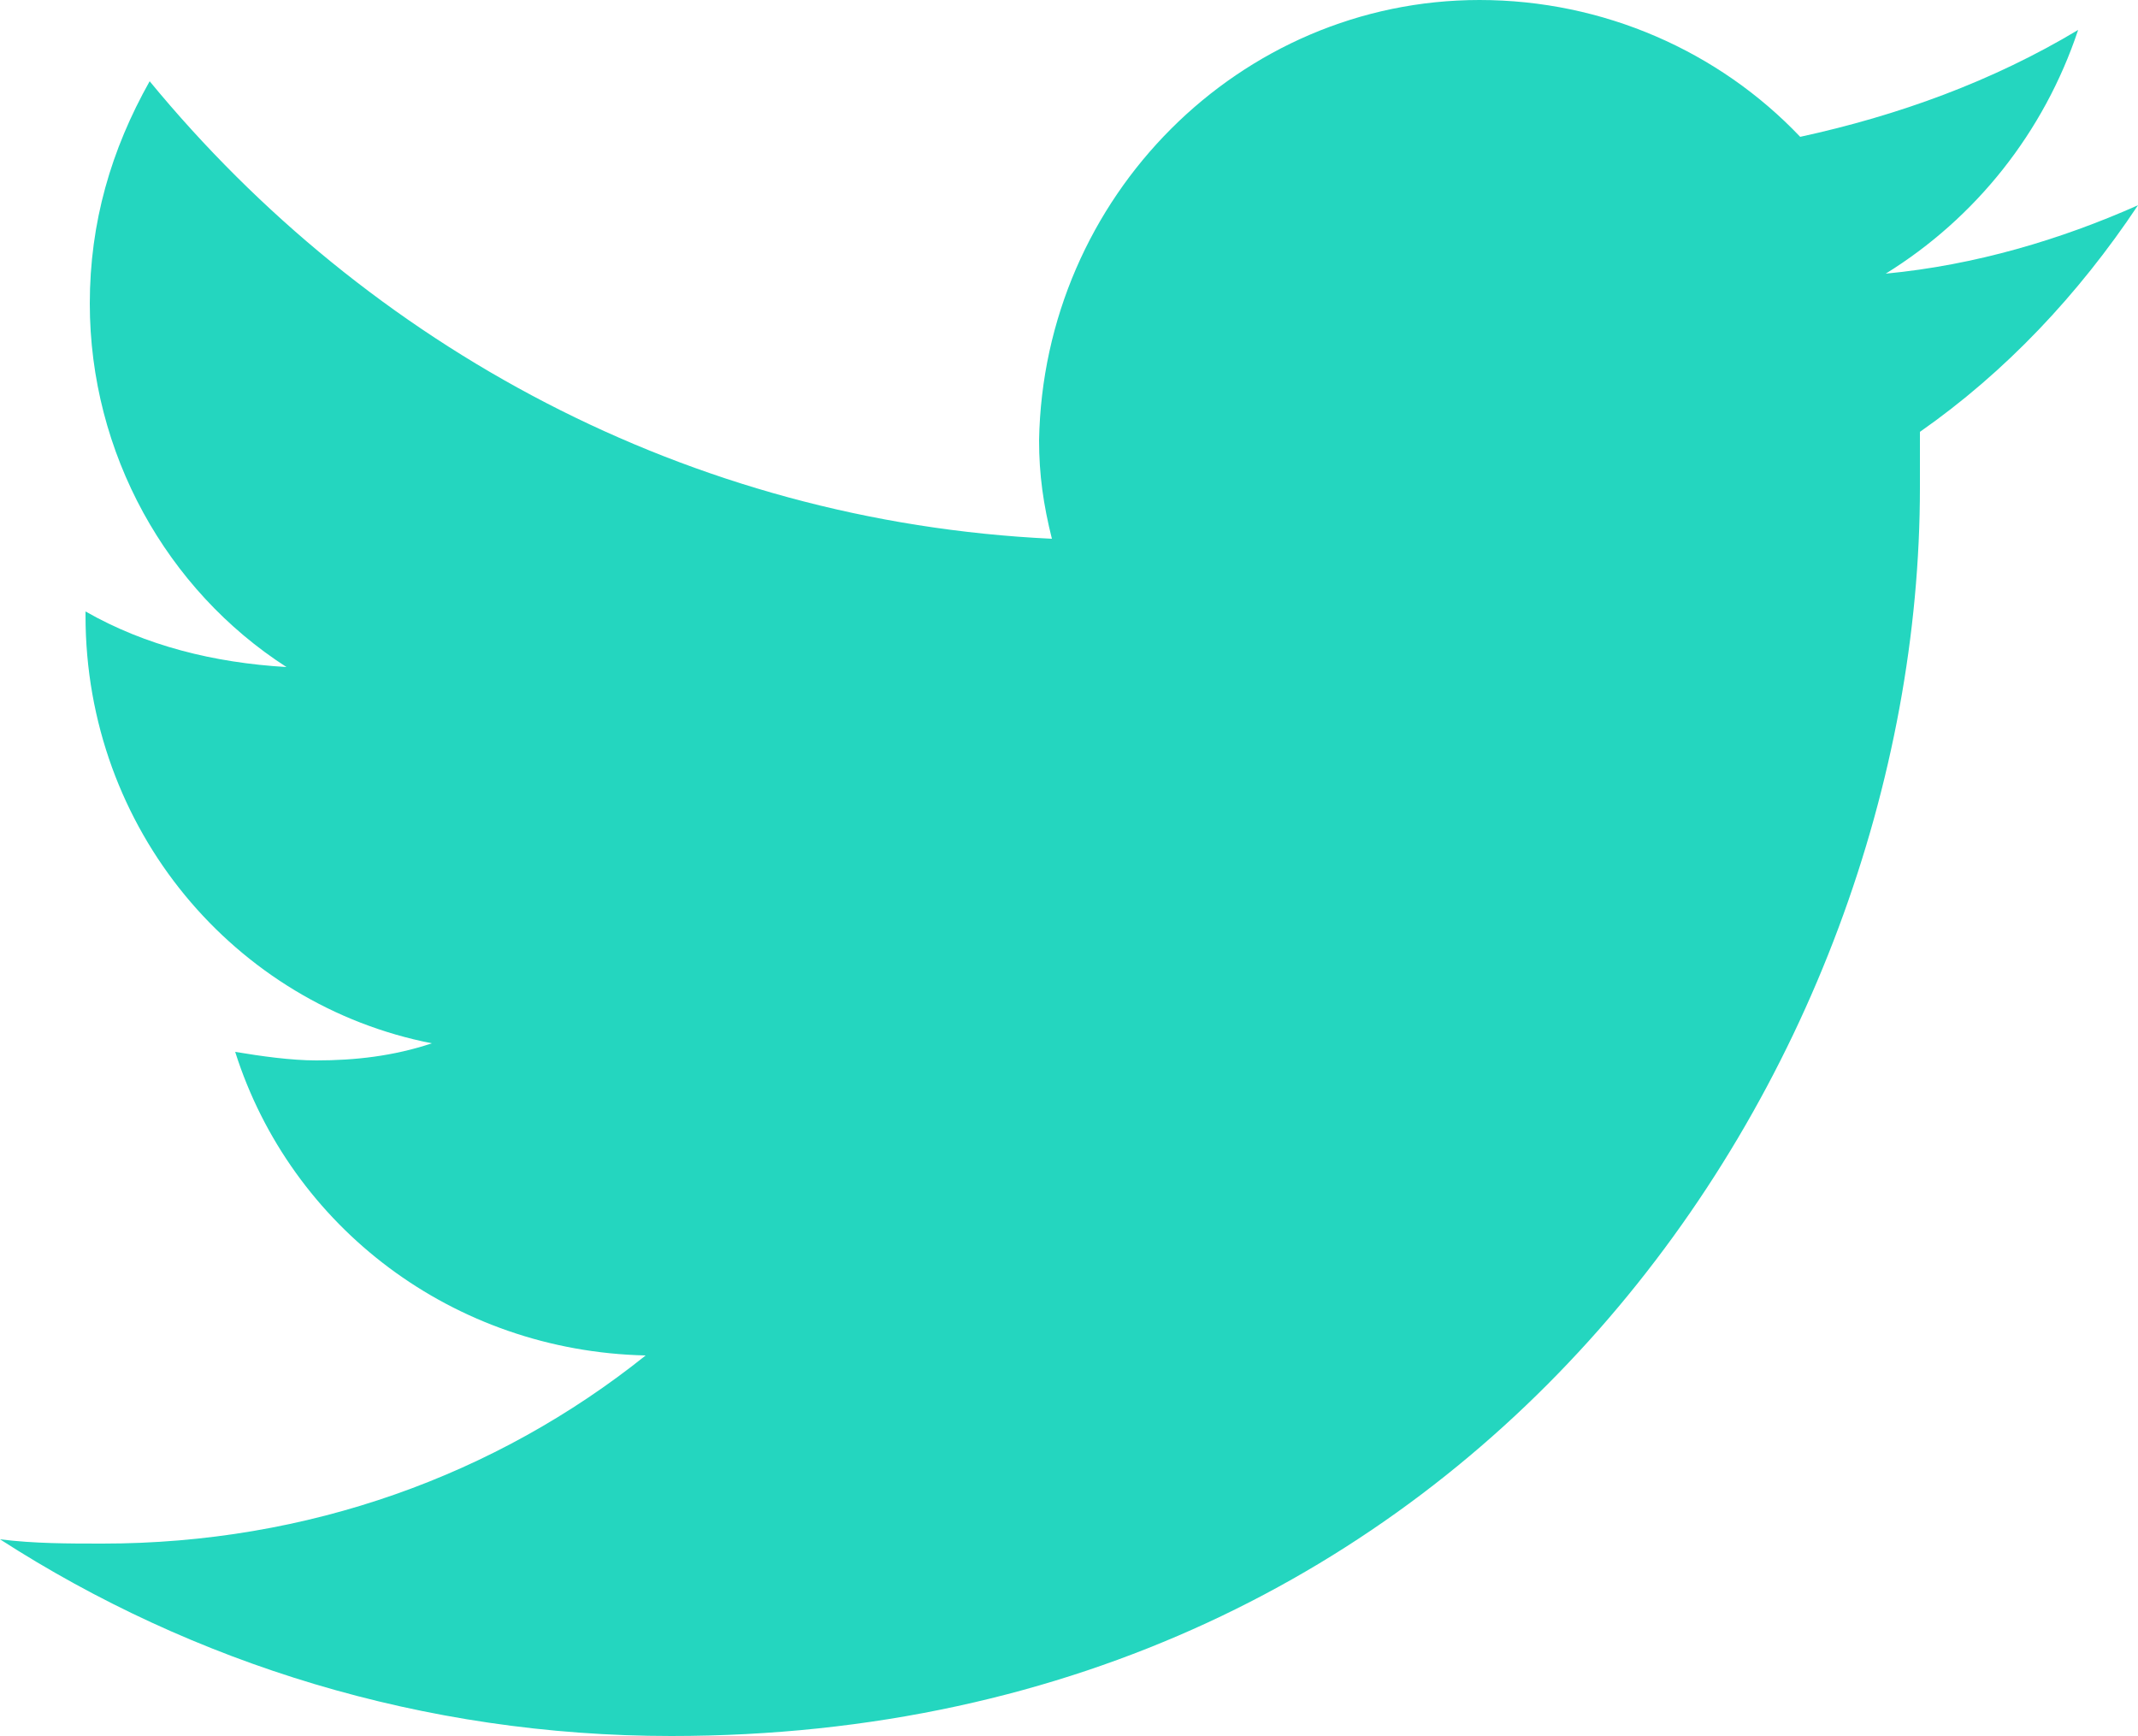 <?xml version="1.0" encoding="utf-8"?>
<!-- Generator: Adobe Illustrator 21.0.0, SVG Export Plug-In . SVG Version: 6.00 Build 0)  -->
<svg version="1.0" id="Layer_1" xmlns="http://www.w3.org/2000/svg" xmlns:xlink="http://www.w3.org/1999/xlink" x="0px" y="0px"
	 width="50px" height="40.6px" viewBox="0 0 50 40.6" enable-background="new 0 0 50 40.6" xml:space="preserve">
<path fill="#24D6BF" d="M44.9,10.1c0,0.4,0,0.9,0,1.3c0,13.6-10.3,29.2-29.2,29.2C9.9,40.6,4.5,38.9,0,36c0.8,0.1,1.6,0.1,2.4,0.1
	c4.8,0,9.2-1.6,12.7-4.4c-4.5-0.1-8.3-3-9.6-7.1c0.6,0.1,1.3,0.2,1.9,0.2c0.9,0,1.8-0.1,2.7-0.4c-4.6-0.9-8.1-5-8.1-10v-0.1
	c1.4,0.8,3,1.2,4.7,1.3c-2.8-1.8-4.6-5-4.6-8.5c0-1.9,0.5-3.6,1.4-5.2c5.1,6.2,12.6,10.3,21.1,10.7c-0.2-0.8-0.3-1.5-0.3-2.3
	C24.4,4.6,29,0,34.6,0c2.9,0,5.6,1.2,7.5,3.2c2.3-0.5,4.5-1.3,6.5-2.5c-0.8,2.4-2.4,4.4-4.5,5.7c2.1-0.2,4.1-0.8,5.9-1.6
	C48.6,6.9,46.9,8.7,44.9,10.1"/>
</svg>

